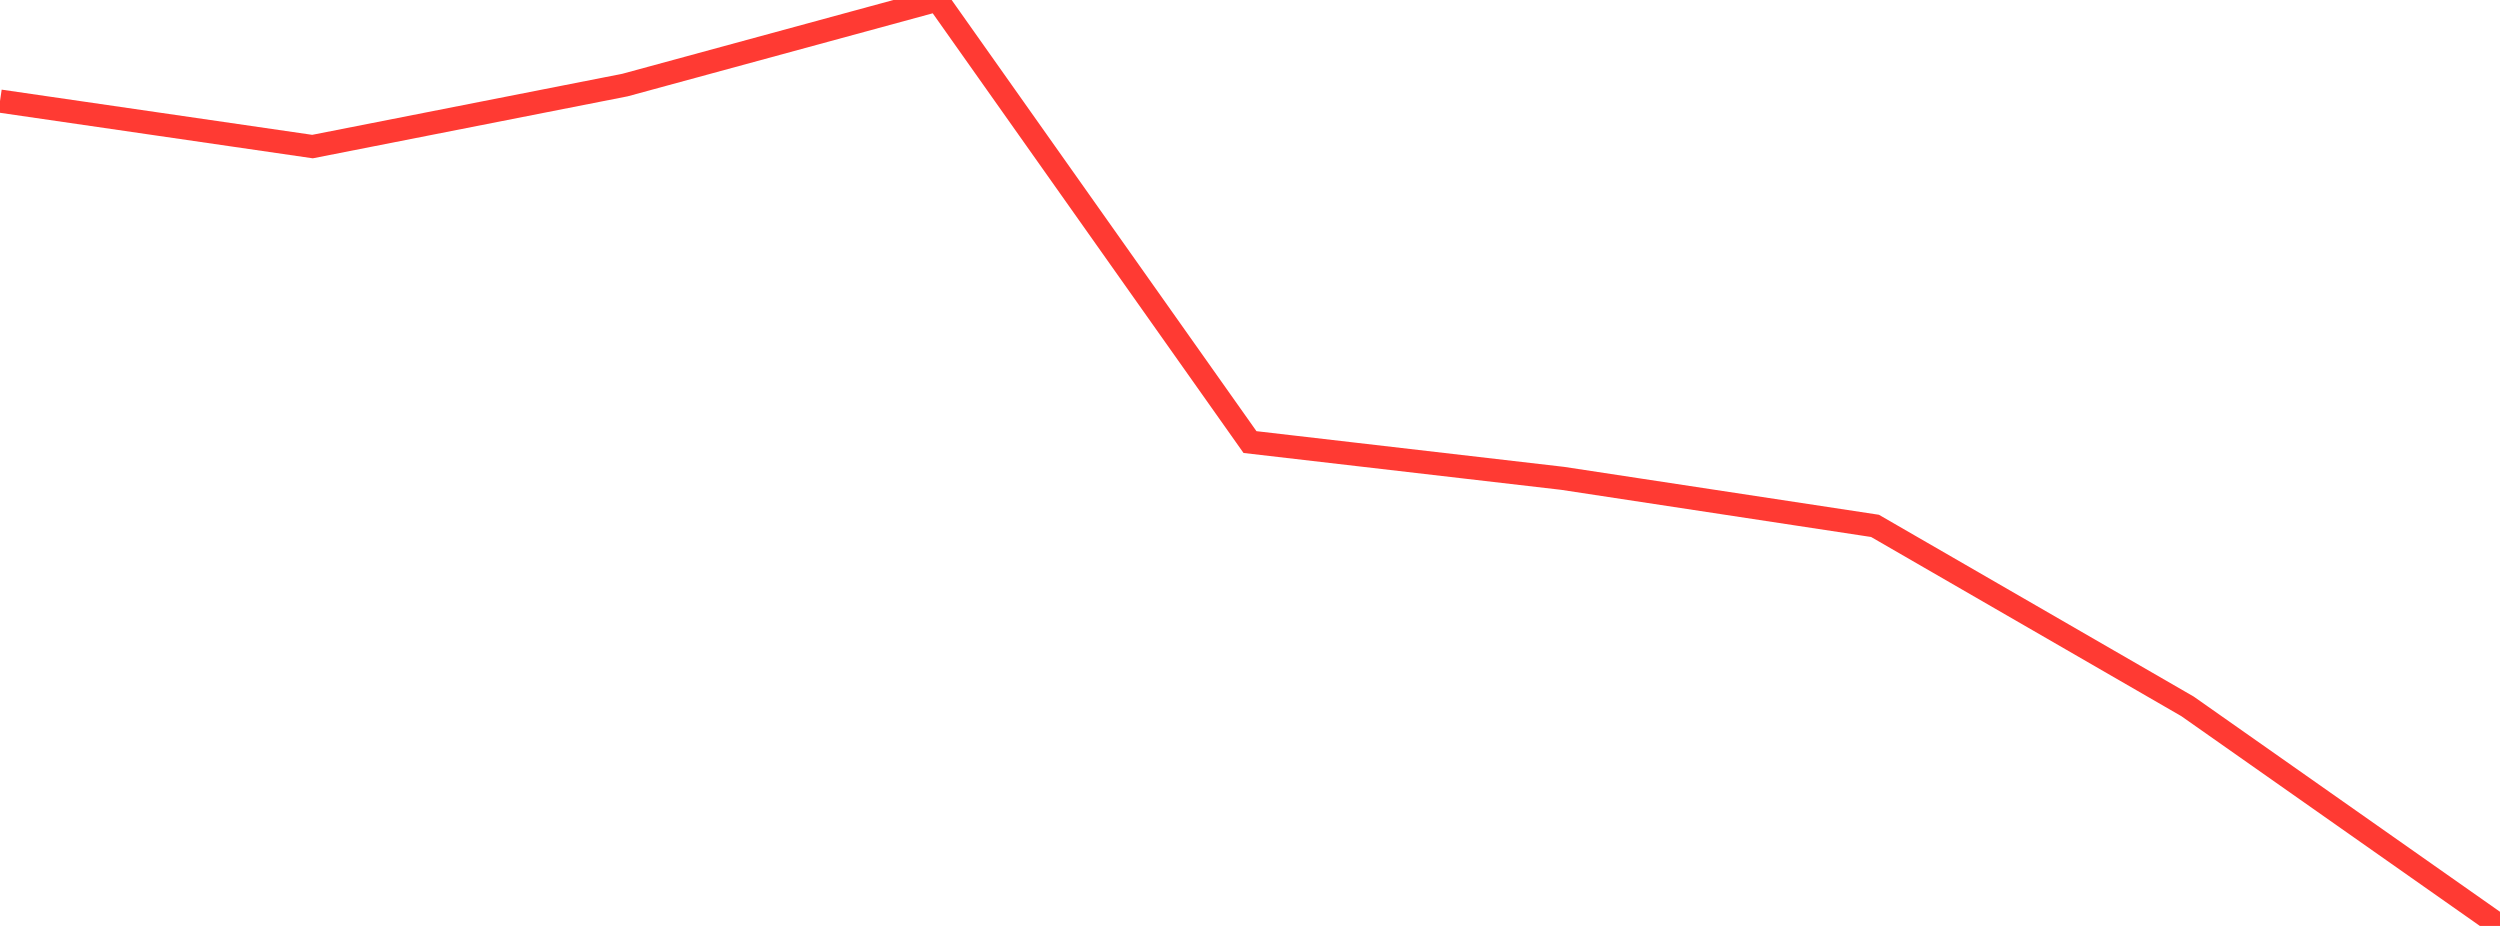 <?xml version="1.0" standalone="no"?>
<!DOCTYPE svg PUBLIC "-//W3C//DTD SVG 1.1//EN" "http://www.w3.org/Graphics/SVG/1.1/DTD/svg11.dtd">

<svg width="135" height="50" viewBox="0 0 135 50" preserveAspectRatio="none" 
  xmlns="http://www.w3.org/2000/svg"
  xmlns:xlink="http://www.w3.org/1999/xlink">


<polyline points="0.0, 5.459 16.875, 7.915 33.75, 4.593 50.625, 0.0 67.5, 23.872 84.375, 25.83 101.25, 28.397 118.125, 38.143 135.0, 50.0" fill="none" stroke="#ff3a33" stroke-width="1.25"/>

</svg>